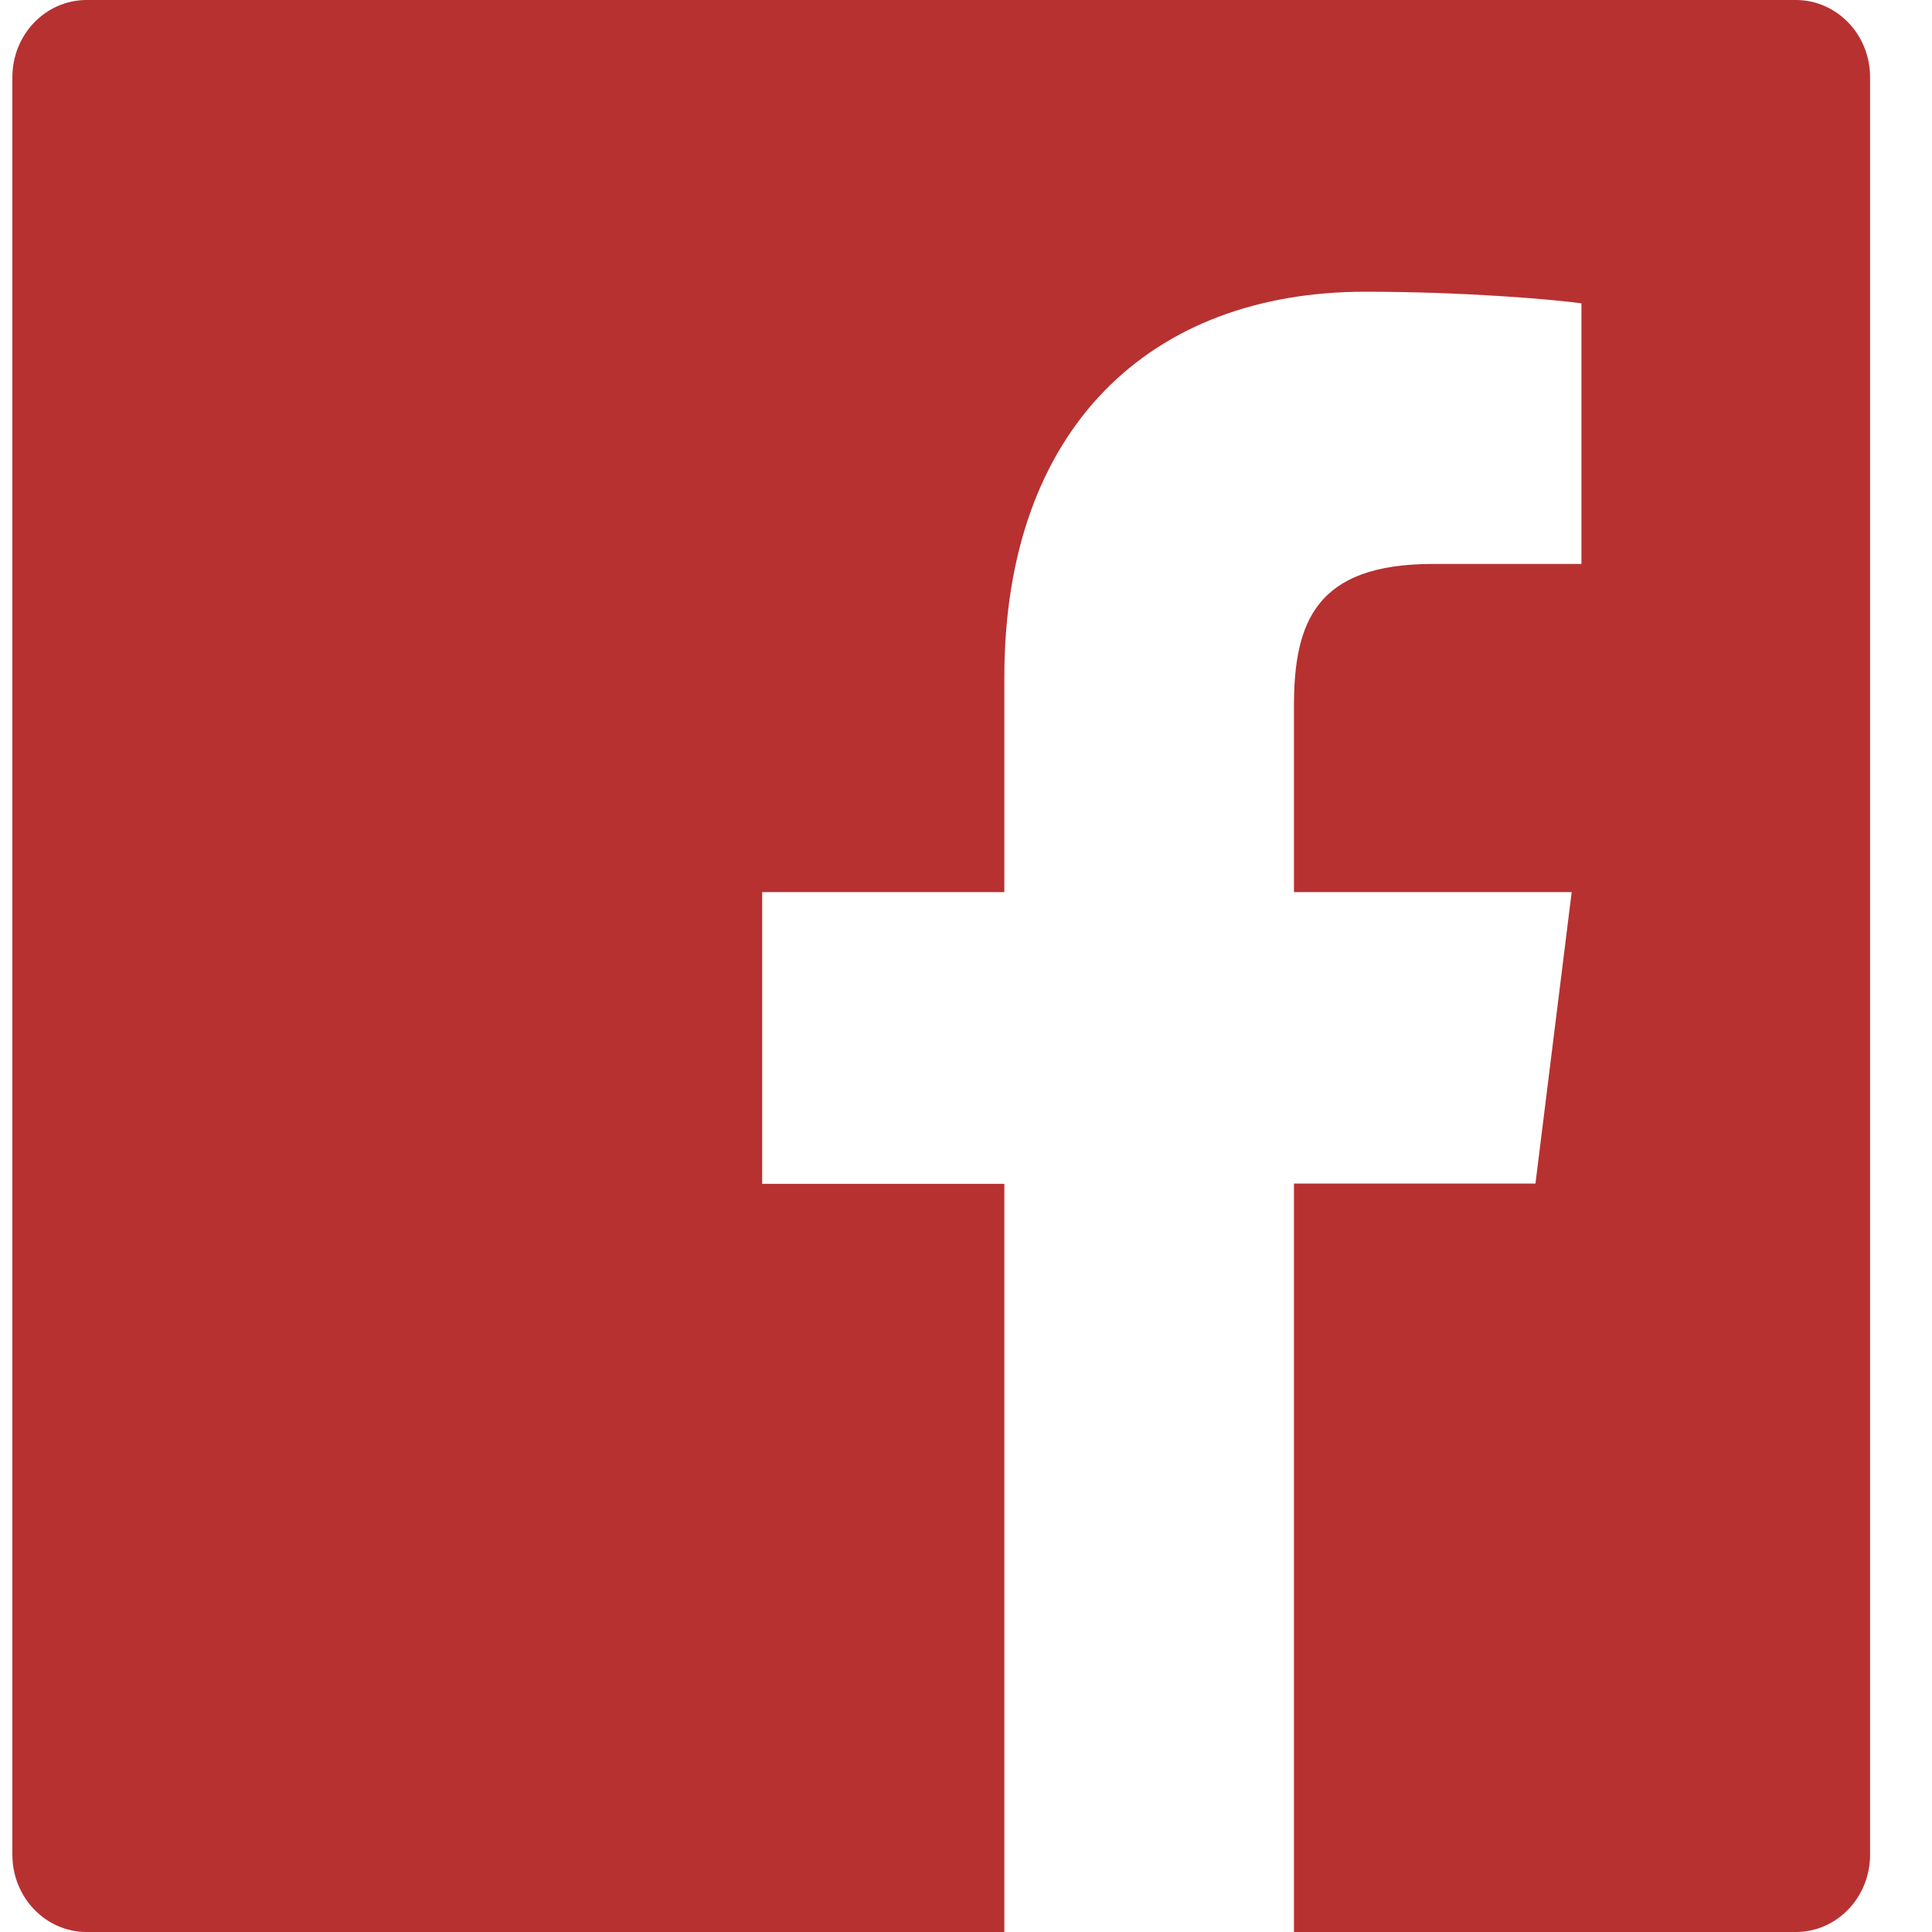 <svg width="20" height="20" viewBox="0 0 20 20" fill="none" xmlns="http://www.w3.org/2000/svg">
<path d="M18.59 0H0.897C0.472 0 0.128 0.357 0.128 0.8V19.2C0.128 19.642 0.472 20 0.897 20H18.59C19.015 20 19.359 19.642 19.359 19.2V0.8C19.359 0.357 19.015 0 18.59 0ZM16.368 5.838H14.832C13.628 5.838 13.395 6.433 13.395 7.308V9.235H16.27L15.895 12.252H13.395V20H10.397V12.255H7.89V9.235H10.397V7.01C10.397 4.428 11.914 3.02 14.13 3.02C15.193 3.02 16.104 3.103 16.371 3.14V5.838H16.368Z" fill="#B73131"/>
</svg>
